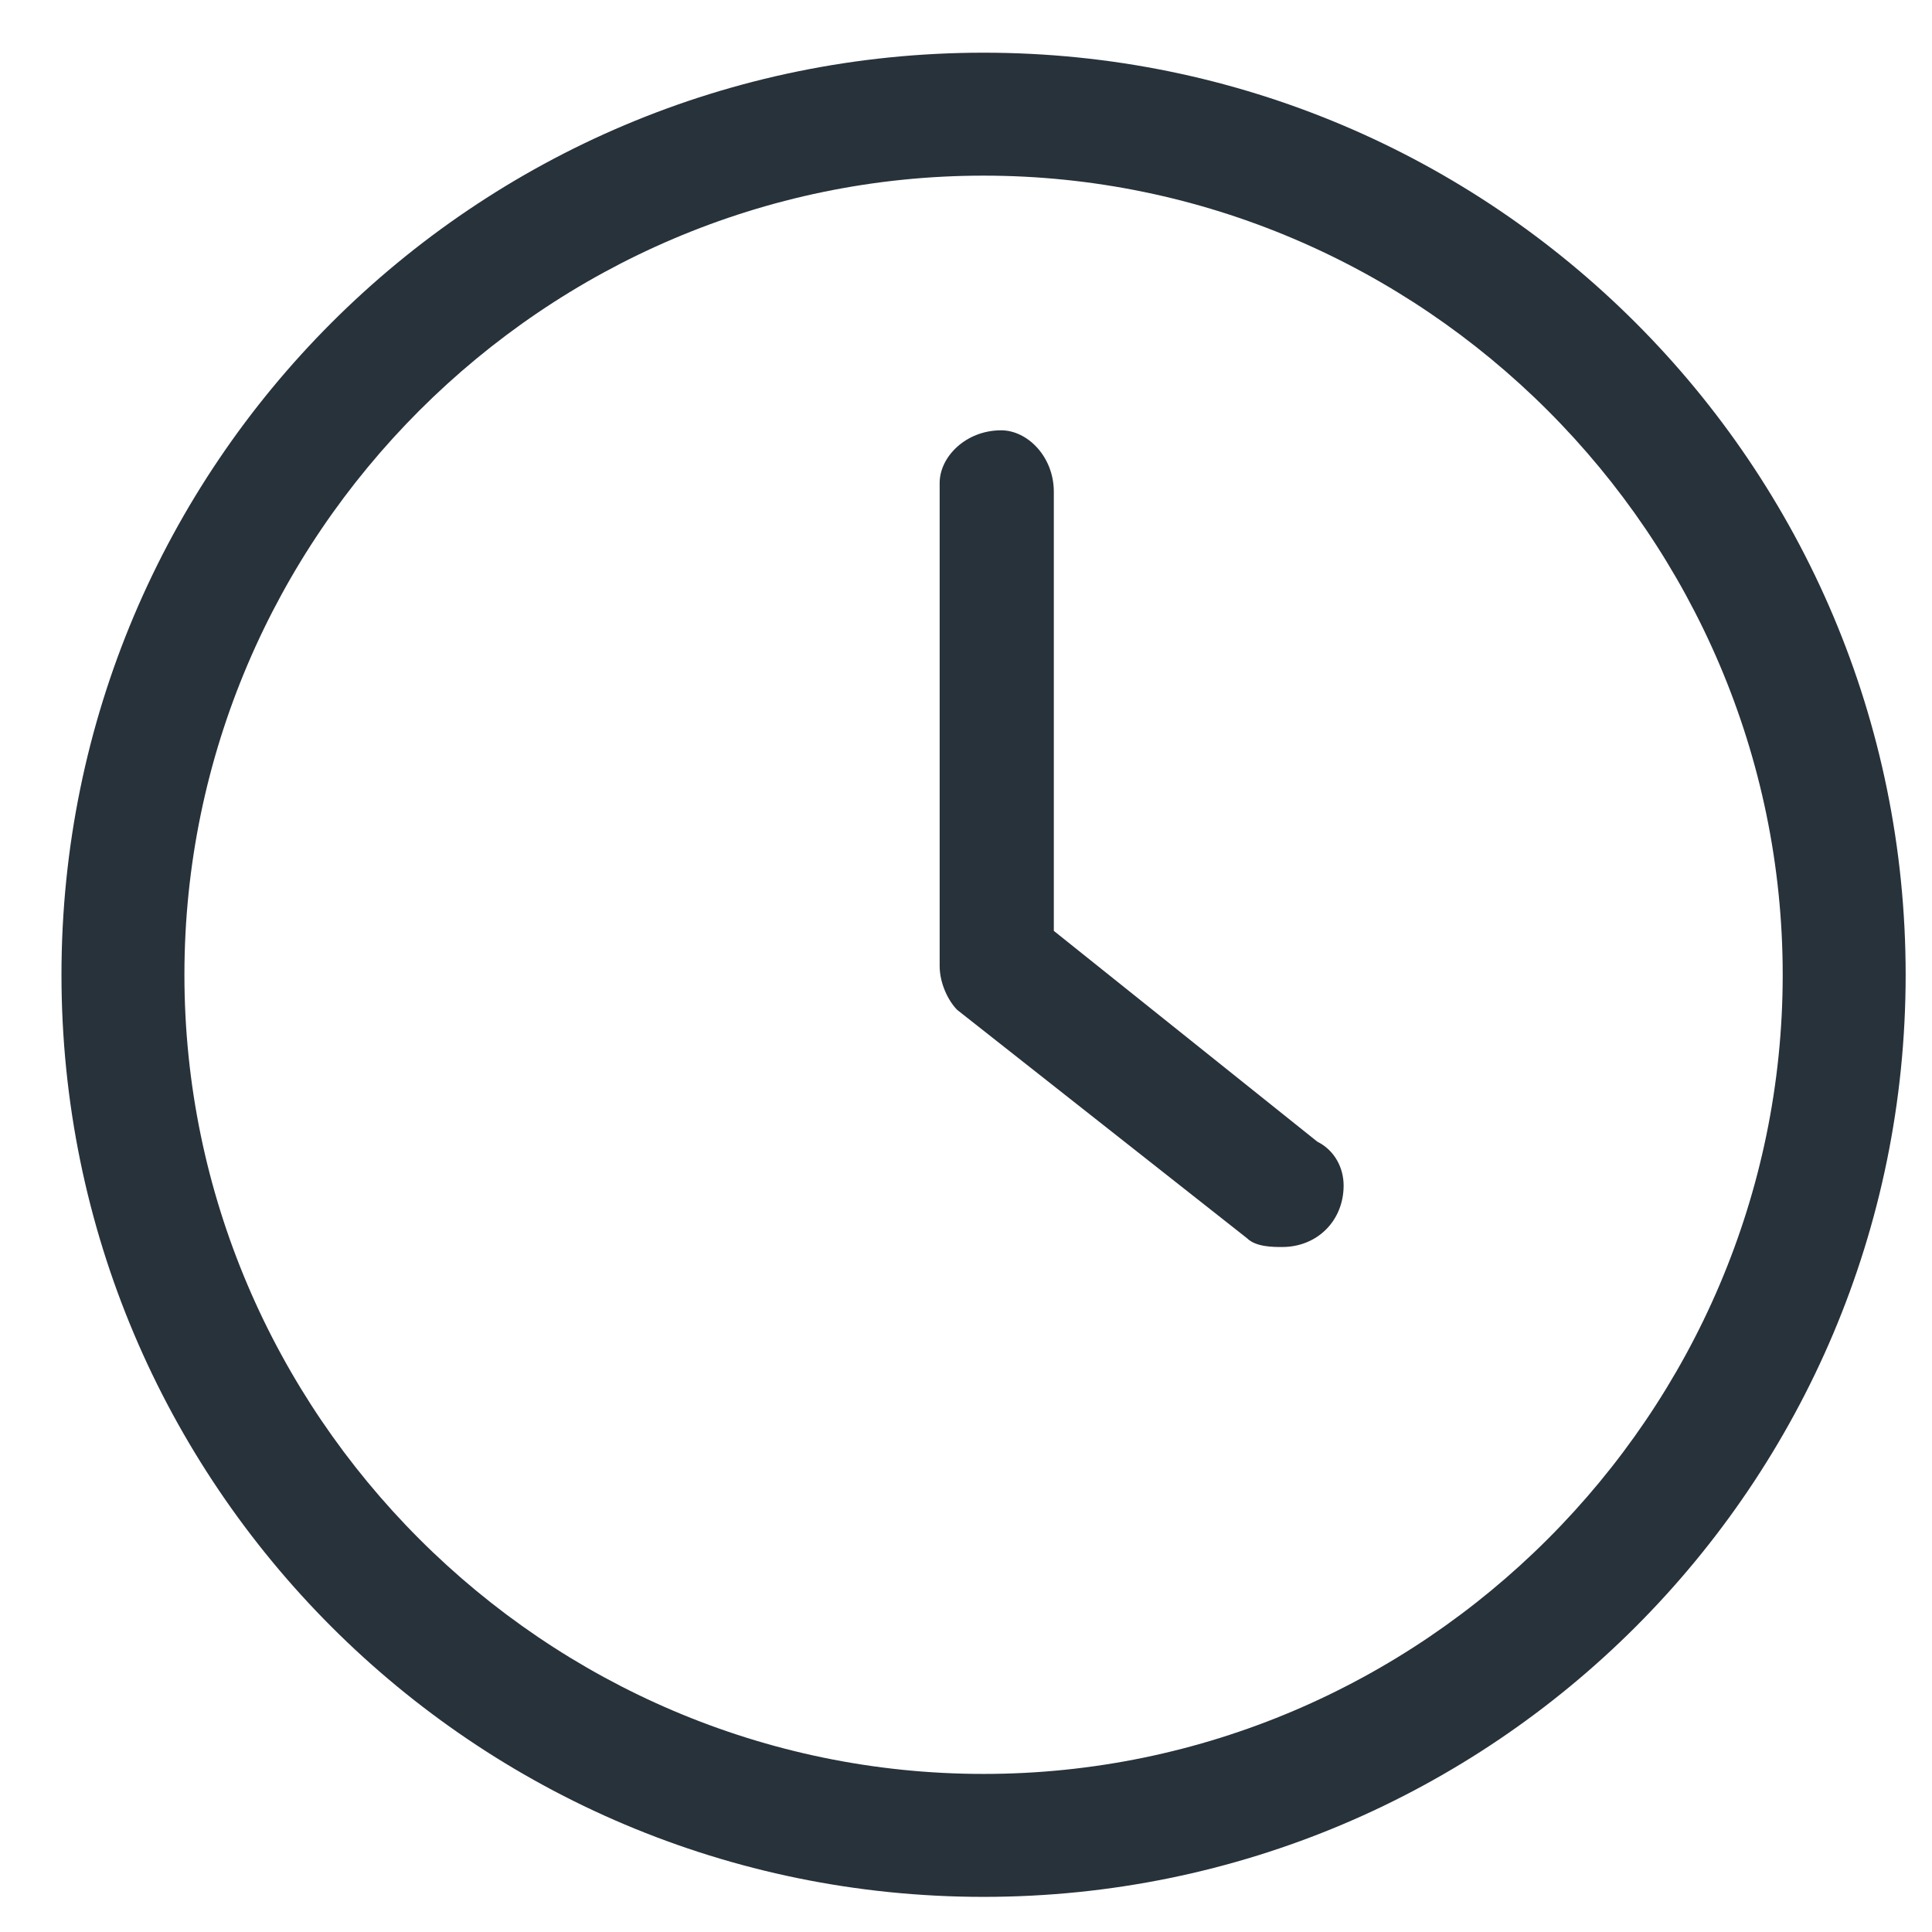 <?xml version="1.0" encoding="UTF-8"?>
<!-- Generator: Adobe Illustrator 27.1.1, SVG Export Plug-In . SVG Version: 6.00 Build 0)  -->
<svg xmlns="http://www.w3.org/2000/svg" xmlns:xlink="http://www.w3.org/1999/xlink" version="1.1" id="Ebene_1" x="0px" y="0px" viewBox="0 0 22 22" style="enable-background:new 0 0 22 22;" xml:space="preserve">
<style type="text/css">
	.st0{fill:#27323A;}
</style>
<g id="Gruppe_342">
	<path id="Pfad_225" class="st0" d="M11.2,21.6c5.8,0,10.5-4.7,10.5-10.5S17,0.6,11.2,0.6S0.7,5.3,0.7,11.1   C0.7,16.9,5.4,21.6,11.2,21.6z M11.2,2c5,0,9.1,4.1,9.1,9.1s-4.1,9.1-9.1,9.1s-9.1-4.1-9.1-9.1C2.1,6.1,6.2,2,11.2,2z"></path>
	<path id="Pfad_226" class="st0" d="M14.2,14.1c0.1,0.1,0.3,0.1,0.4,0.1c0.4,0,0.7-0.3,0.7-0.7c0-0.2-0.1-0.4-0.3-0.5L12,10.6v-5   c0-0.4-0.3-0.7-0.6-0.7c-0.4,0-0.7,0.3-0.7,0.6c0,0,0,0,0,0.1V11c0,0.2,0.1,0.4,0.2,0.5L14.2,14.1z"></path>
</g>
<g>
</g>
<g>
</g>
<g>
</g>
<g>
</g>
<g>
</g>
<g>
</g>
</svg>
